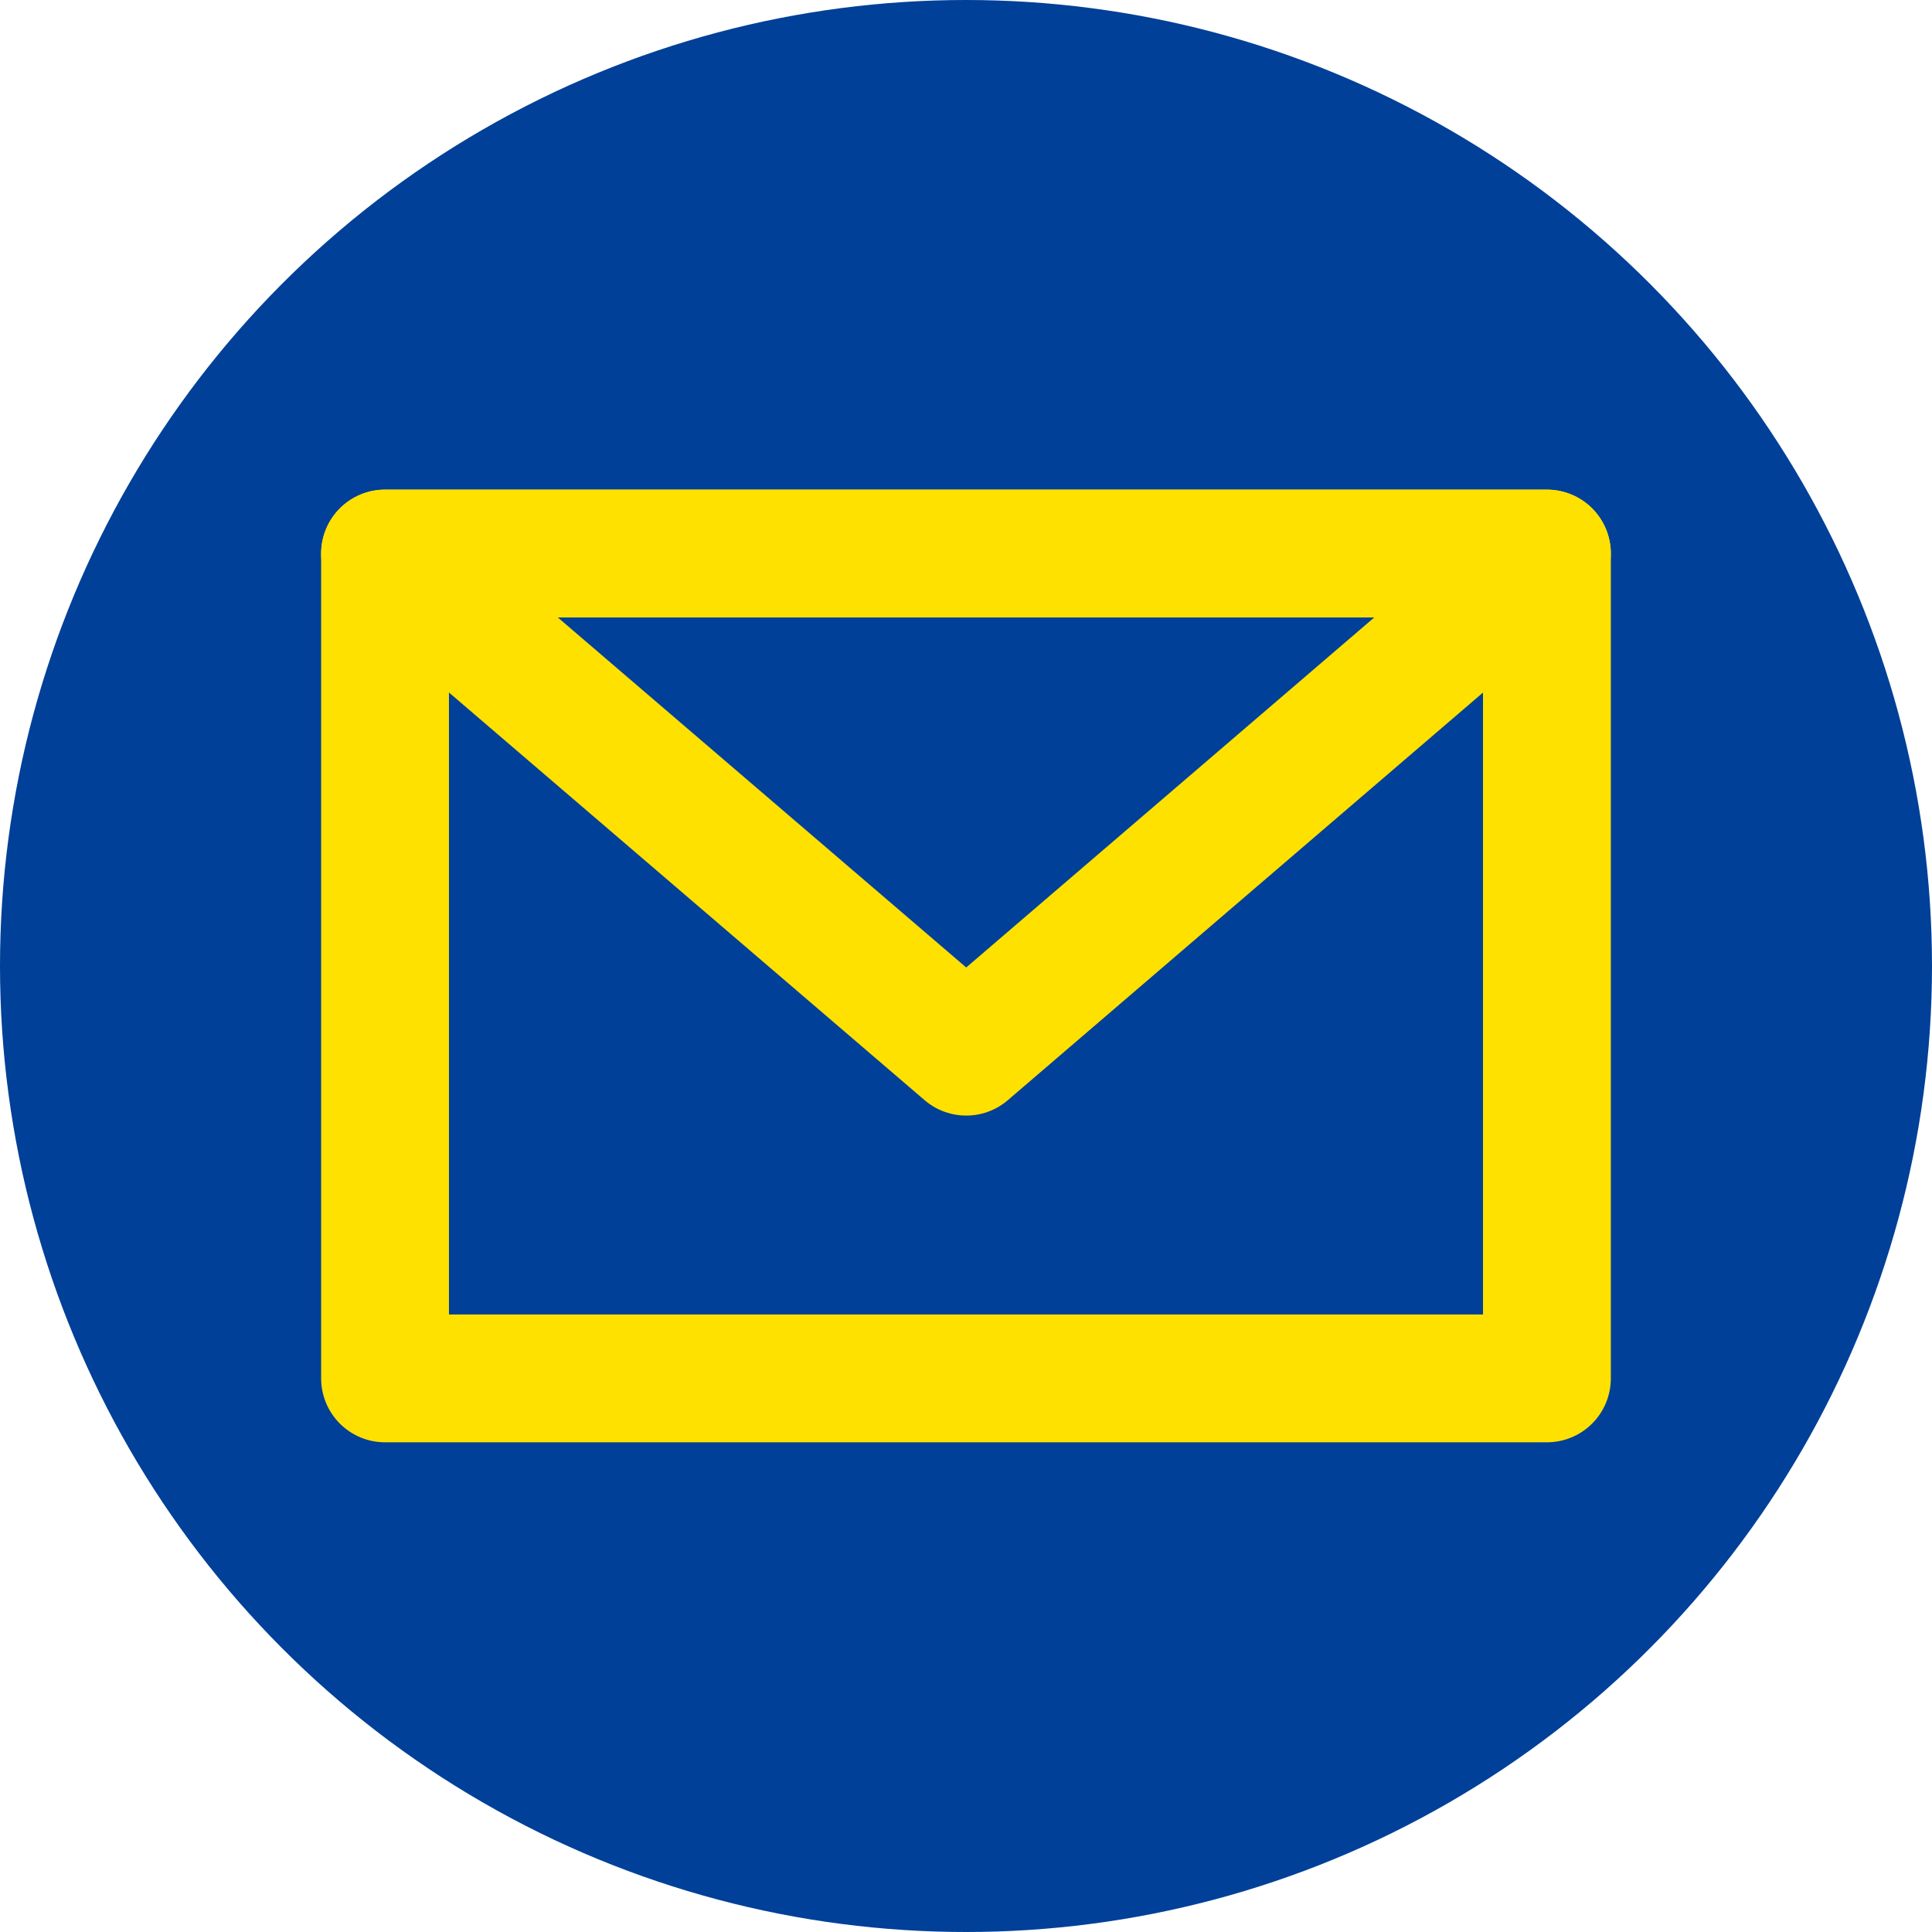 <?xml version="1.0" encoding="utf-8"?>
<!-- Generator: Adobe Illustrator 15.0.0, SVG Export Plug-In . SVG Version: 6.00 Build 0)  -->
<!DOCTYPE svg PUBLIC "-//W3C//DTD SVG 1.1//EN" "http://www.w3.org/Graphics/SVG/1.1/DTD/svg11.dtd">
<svg version="1.1" id="レイヤー_1" xmlns="http://www.w3.org/2000/svg" xmlns:xlink="http://www.w3.org/1999/xlink" x="0px"
	 y="0px" width="60.462px" height="60.462px" viewBox="0 0 60.462 60.462" enable-background="new 0 0 60.462 60.462"
	 xml:space="preserve">
<g>
	<g>
		<circle fill="#004098" cx="30.231" cy="30.231" r="30.231"/>
		<g>
			
				<rect x="12.05" y="17.323" fill="none" stroke="#FFE100" stroke-width="4" stroke-linejoin="round" width="36.361" height="25.814"/>
			<polygon fill="none" stroke="#FFE100" stroke-width="4" stroke-linejoin="round" points="30.238,32.912 48.411,17.323 
				12.05,17.323 			"/>
		</g>
	</g>
</g>
</svg>
